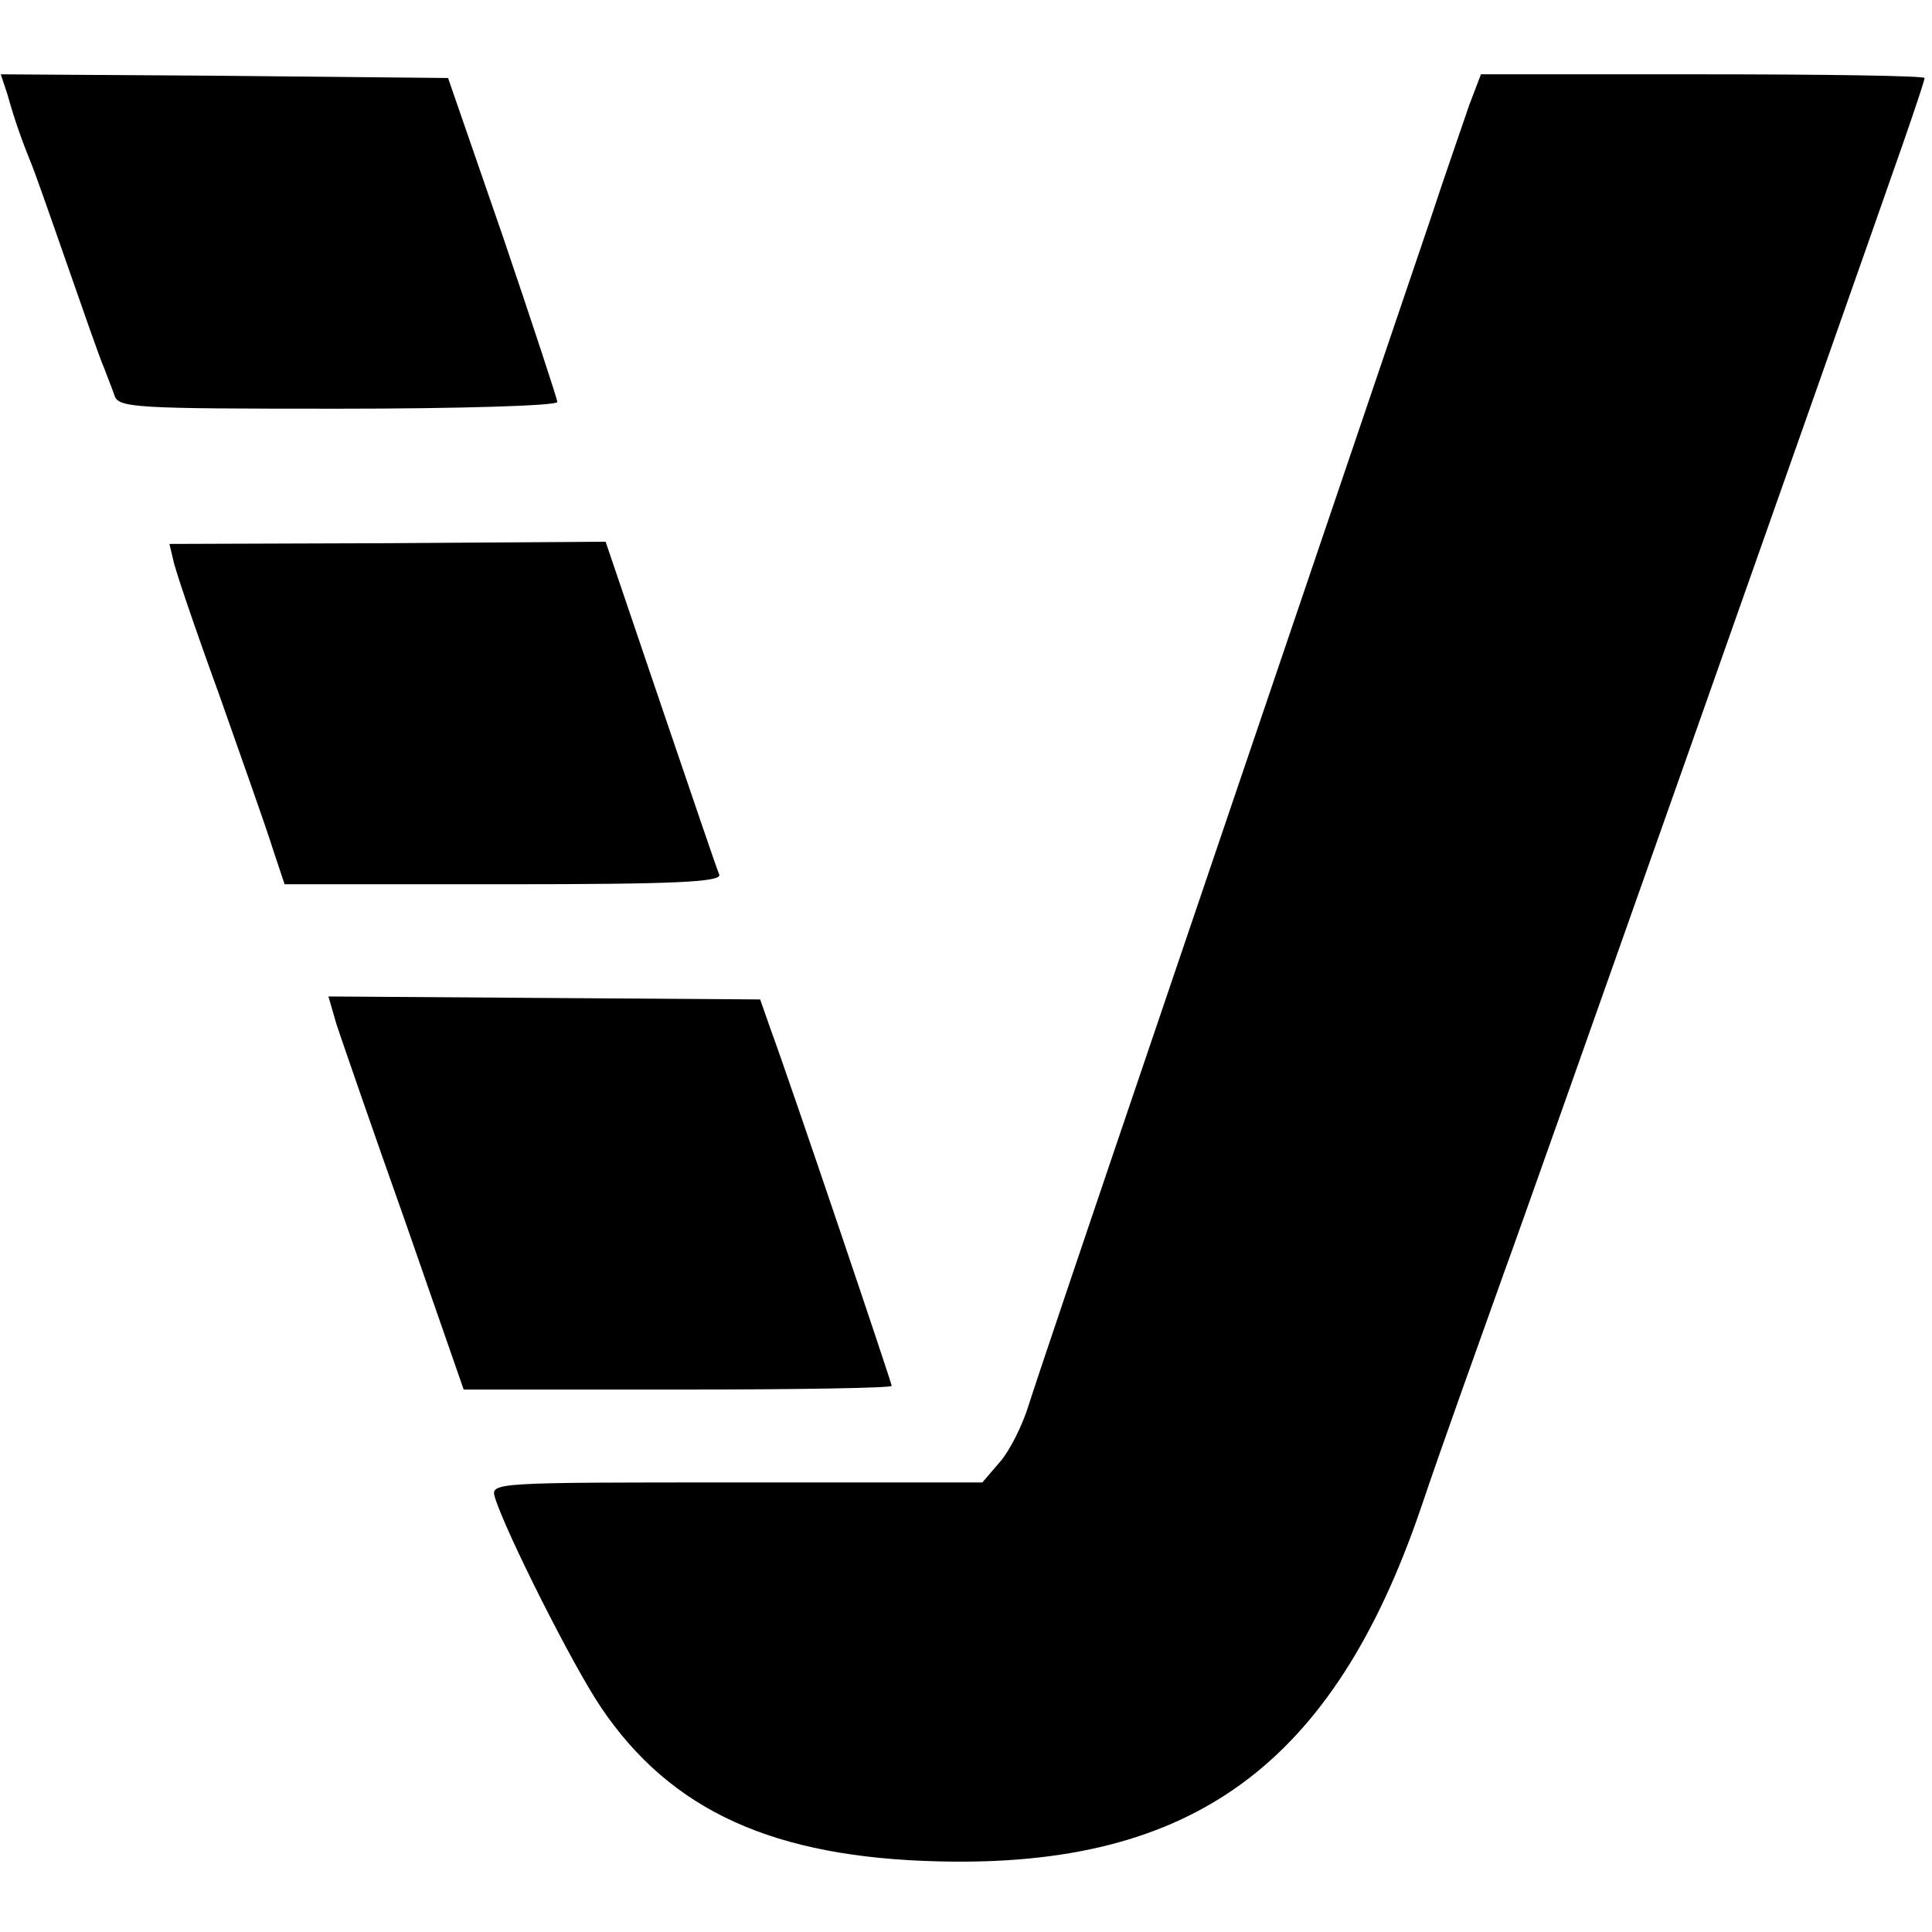 <?xml version="1.0" standalone="no"?>
<!DOCTYPE svg PUBLIC "-//W3C//DTD SVG 20010904//EN"
 "http://www.w3.org/TR/2001/REC-SVG-20010904/DTD/svg10.dtd">
<svg version="1.0" xmlns="http://www.w3.org/2000/svg"
 width="260pt" height="260pt" viewBox="0 0 260 260"
 preserveAspectRatio="xMidYMid meet">
<g transform="translate(0,260) scale(0.1,-0.1)"
fill="#000000" stroke="none">
<path d="M10 2473 c10 -36 20 -63 30 -88 5 -11 27 -74 50 -140 23 -66 45 -129
50 -140 4 -11 11 -28 14 -37 5 -17 28 -18 301 -18 162 0 295 4 295 9 0 4 -33
104 -73 222 l-74 214 -301 3 -301 2 9 -27z"/>
<path d="M1977 2458 c-8 -24 -32 -92 -52 -153 -105 -309 -229 -675 -370 -1090
-86 -253 -163 -481 -171 -507 -8 -26 -25 -60 -38 -75 l-24 -28 -331 0 c-326 0
-331 0 -325 -20 14 -46 105 -227 143 -283 94 -139 232 -202 456 -207 340 -8
529 130 647 475 31 92 76 216 113 320 21 56 454 1282 536 1517 16 46 29 85 29
88 0 3 -134 5 -299 5 l-298 0 -16 -42z"/>
<path d="M233 1847 c2 -12 30 -94 62 -182 31 -88 64 -181 72 -207 l16 -48 295
0 c231 0 293 3 290 13 -3 6 -38 110 -79 230 l-74 218 -293 -2 -294 -1 5 -21z"/>
<path d="M453 1221 c7 -21 48 -140 92 -264 l79 -227 288 0 c158 0 288 2 288 5
0 4 -135 404 -163 480 l-14 40 -291 2 -290 2 11 -38z"/>
</g>
</svg>
